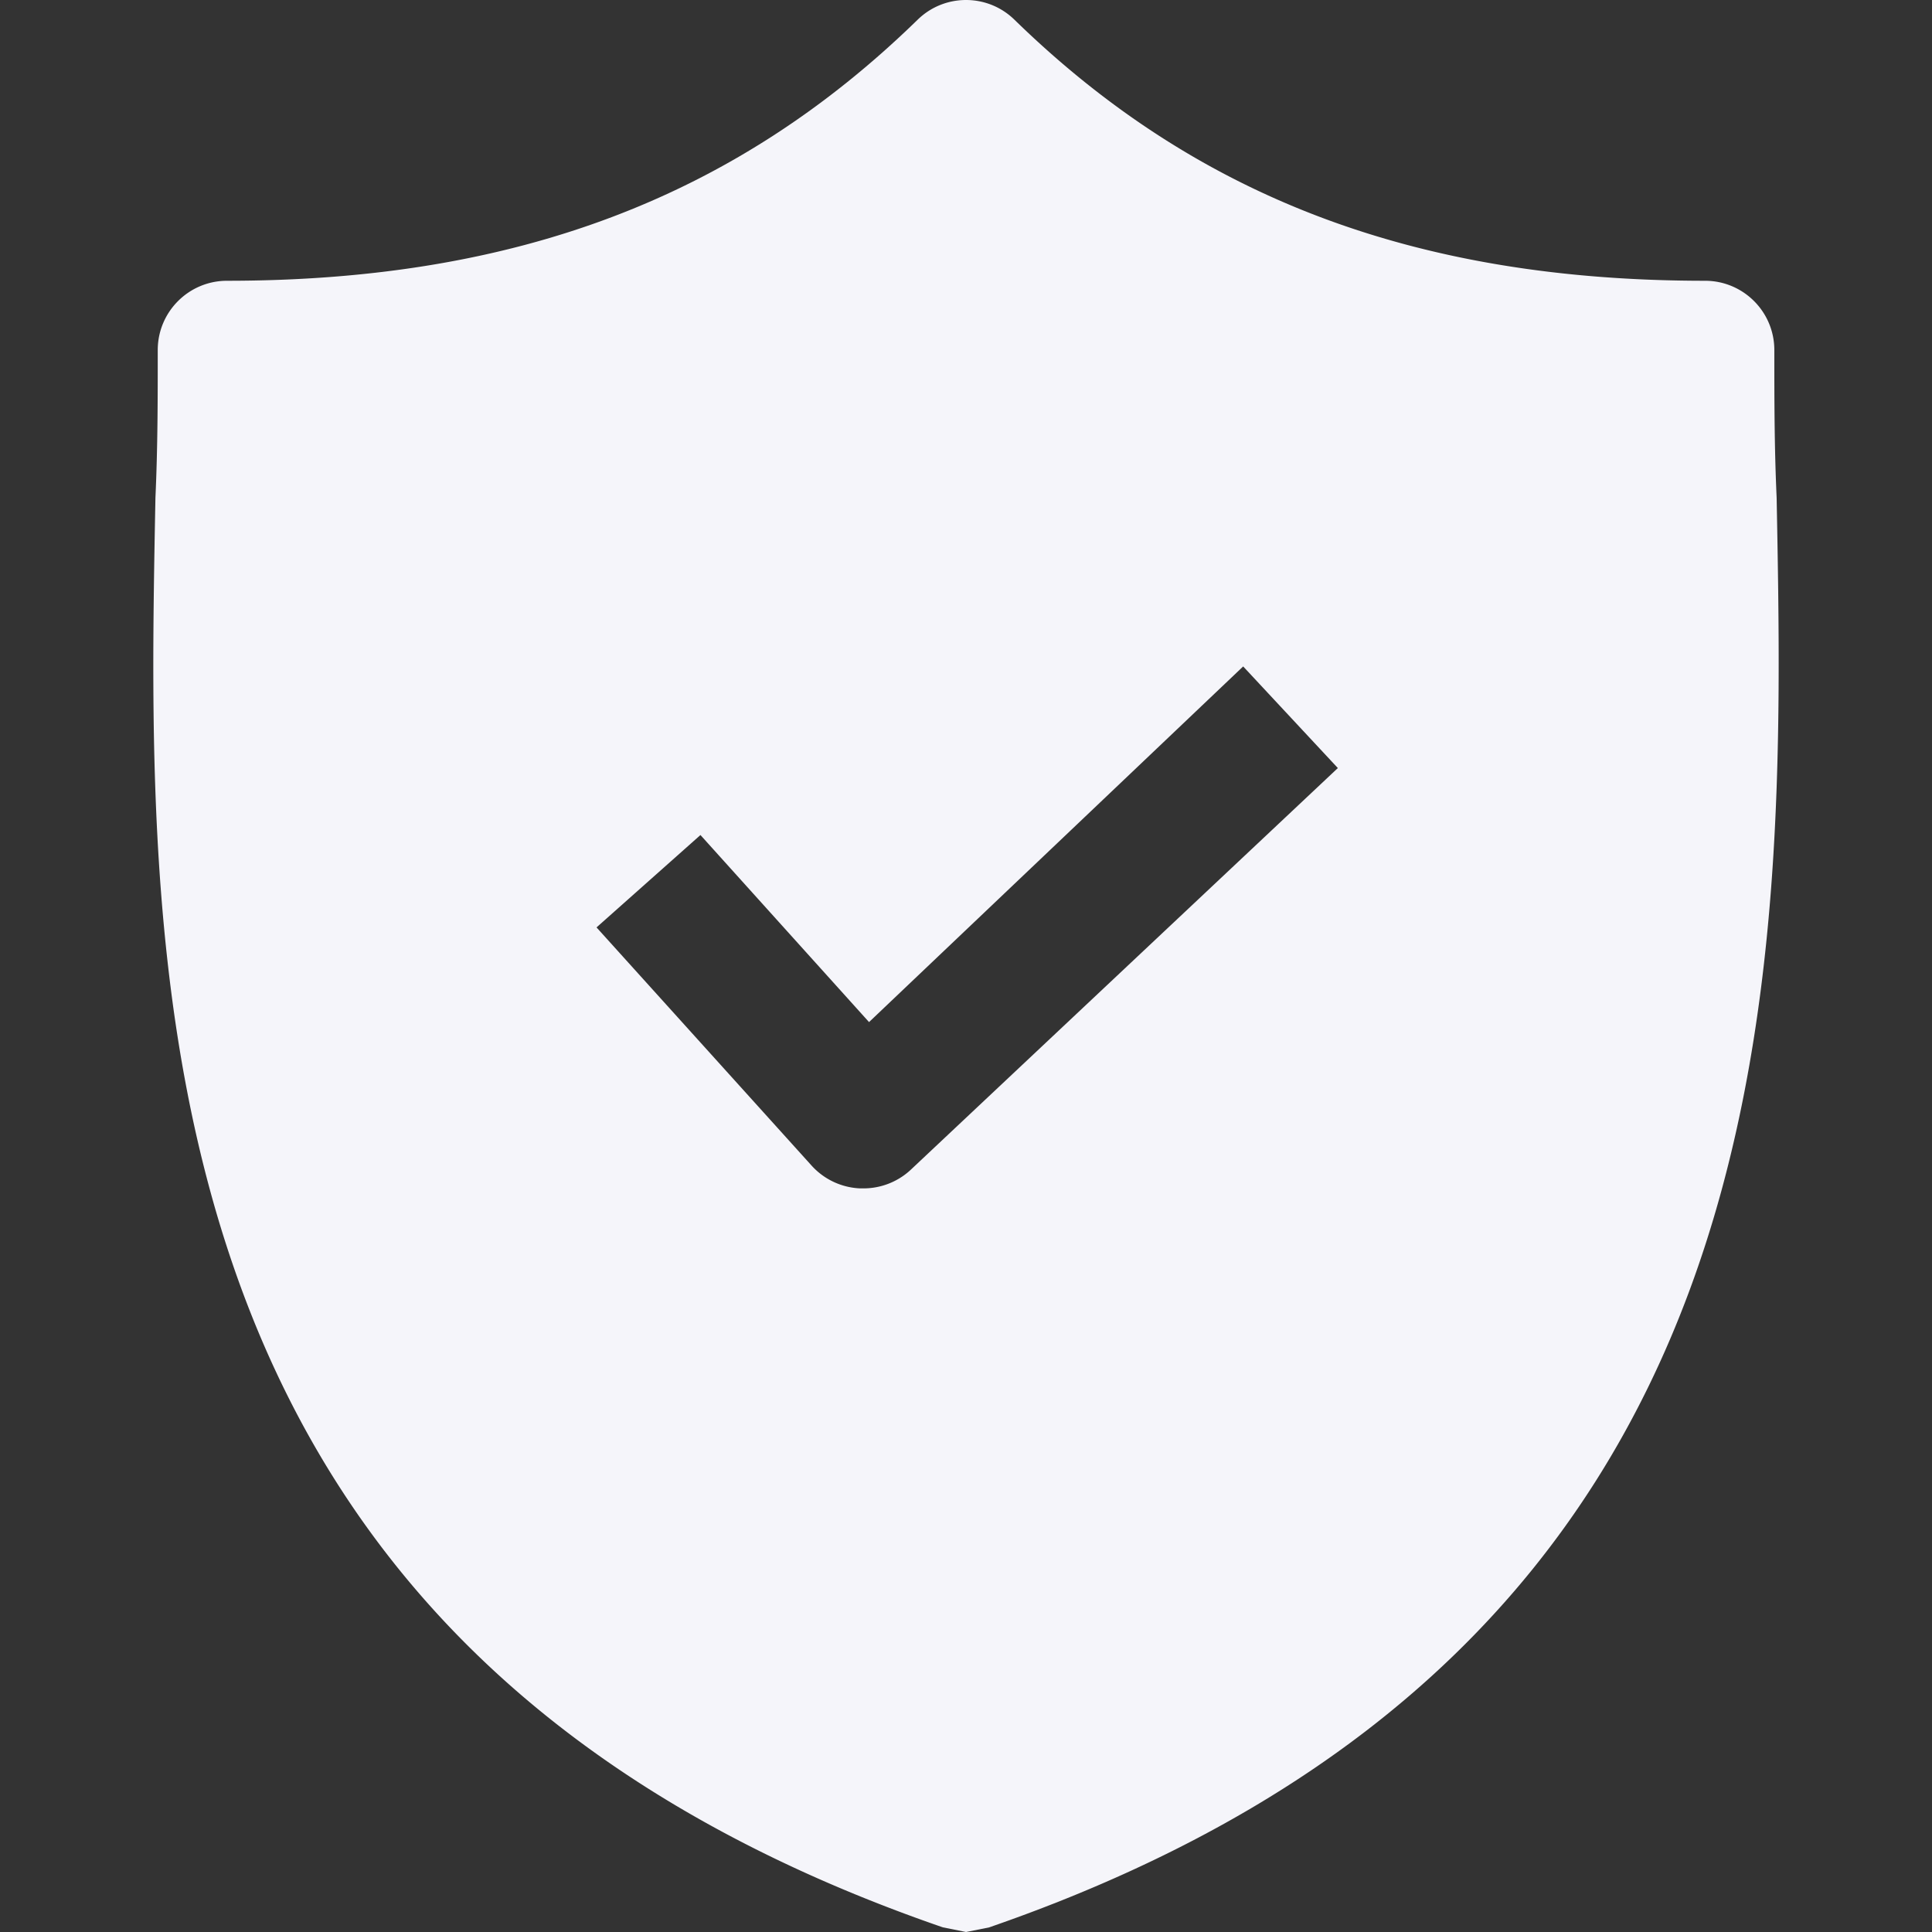<svg xmlns="http://www.w3.org/2000/svg" xmlns:xlink="http://www.w3.org/1999/xlink" width="512" height="512" x="0" y="0" viewBox="0 0 428.327 428.327" style="enable-background:new 0 0 512 512" xml:space="preserve"><rect x="0" y="0" width="428.327" height="428.327" fill="#333333" stroke="none"/><g><path d="M393.884 110.375c-.512-11.264-.512-22.016-.512-32.768 0-8.483-6.877-15.36-15.36-15.36-64 0-112.64-18.432-153.088-57.856-5.973-5.854-15.531-5.854-21.504 0-40.448 39.424-89.088 57.856-153.088 57.856-8.483 0-15.36 6.877-15.36 15.36 0 10.752 0 21.504-.512 32.768-2.048 107.52-5.12 254.976 174.592 316.928l5.12 1.024 5.12-1.024c179.2-61.952 176.64-208.896 174.592-316.928zm-192 148.992a15.361 15.361 0 0 1-10.752 4.096h-.512a15.36 15.36 0 0 1-10.752-5.12l-47.616-52.736 23.04-20.48 37.376 41.472 82.944-78.848 20.992 22.528-94.72 89.088z" fill="#f5f5fa" opacity="1" data-original="#000000"></path></g></svg>